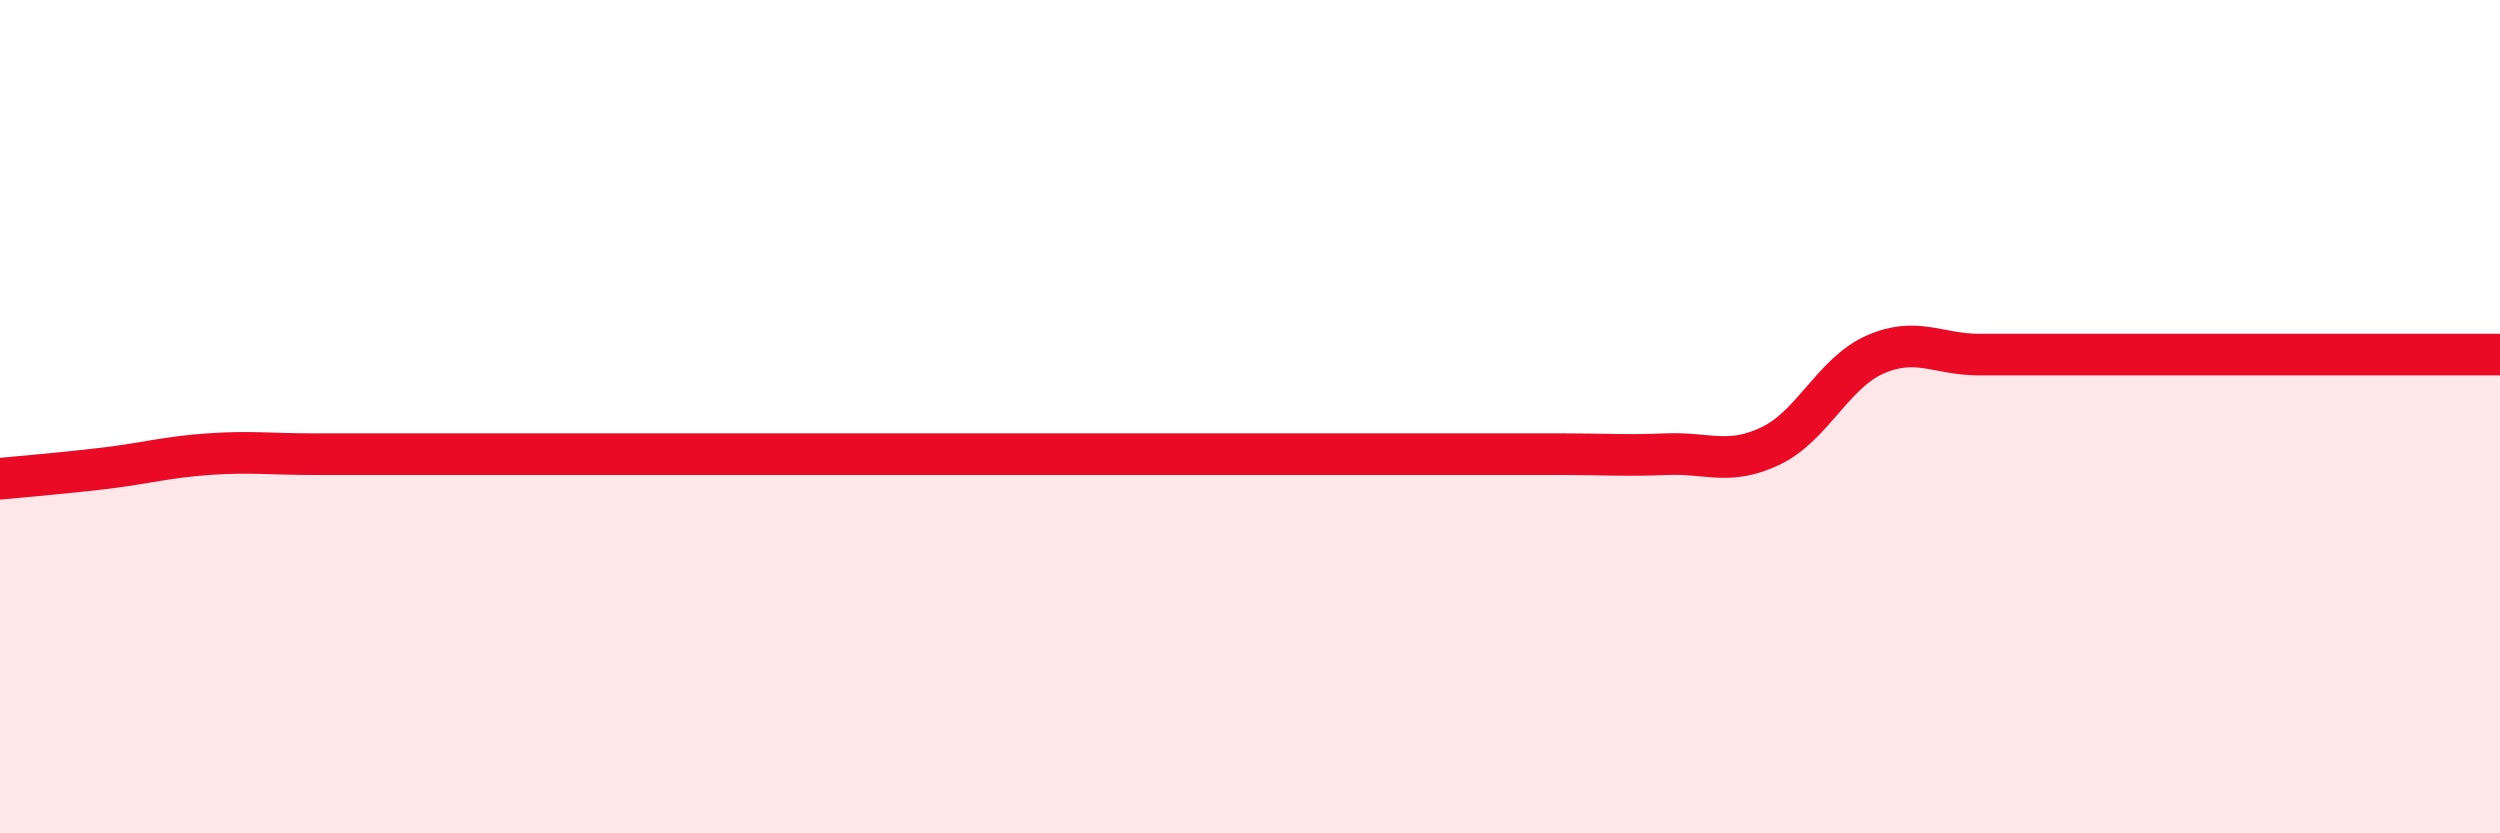 
    <svg width="60" height="20" viewBox="0 0 60 20" xmlns="http://www.w3.org/2000/svg">
      <path
        d="M 0,11.49 C 0.5,11.44 1.5,11.36 2.5,11.24 C 3.5,11.12 4,10.97 5,10.9 C 6,10.83 6.5,10.9 7.5,10.9 C 8.5,10.9 9,10.9 10,10.9 C 11,10.9 11.5,10.9 12.5,10.9 C 13.5,10.9 14,10.9 15,10.9 C 16,10.9 16.5,10.9 17.5,10.9 C 18.5,10.9 19,10.9 20,10.9 C 21,10.9 21.5,10.9 22.5,10.9 C 23.5,10.9 24,10.9 25,10.9 C 26,10.9 26.5,10.9 27.5,10.9 C 28.5,10.9 29,10.9 30,10.9 C 31,10.9 31.5,10.9 32.5,10.9 C 33.5,10.9 34,10.9 35,10.9 C 36,10.9 36.5,10.9 37.5,10.9 C 38.5,10.9 39,10.94 40,10.9 C 41,10.86 41.5,11.18 42.5,10.7 C 43.5,10.22 44,8.95 45,8.51 C 46,8.07 46.5,8.51 47.5,8.51 C 48.5,8.51 49,8.51 50,8.51 C 51,8.51 51.5,8.51 52.5,8.51 C 53.5,8.51 53.5,8.51 55,8.51 C 56.5,8.51 59,8.51 60,8.51L60 20L0 20Z"
        fill="#EB0A25"
        opacity="0.1"
        stroke-linecap="round"
        stroke-linejoin="round"
      />
      <path
        d="M 0,11.49 C 0.5,11.44 1.5,11.36 2.5,11.24 C 3.5,11.12 4,10.97 5,10.9 C 6,10.83 6.5,10.9 7.5,10.9 C 8.5,10.9 9,10.9 10,10.9 C 11,10.9 11.5,10.9 12.5,10.9 C 13.5,10.9 14,10.9 15,10.9 C 16,10.9 16.5,10.9 17.5,10.9 C 18.5,10.9 19,10.9 20,10.9 C 21,10.9 21.5,10.9 22.5,10.9 C 23.5,10.9 24,10.9 25,10.9 C 26,10.9 26.5,10.9 27.5,10.9 C 28.5,10.9 29,10.9 30,10.9 C 31,10.9 31.5,10.9 32.5,10.9 C 33.5,10.9 34,10.9 35,10.9 C 36,10.9 36.5,10.9 37.5,10.9 C 38.5,10.9 39,10.94 40,10.9 C 41,10.86 41.5,11.18 42.5,10.7 C 43.5,10.22 44,8.95 45,8.51 C 46,8.07 46.5,8.51 47.5,8.51 C 48.5,8.51 49,8.51 50,8.51 C 51,8.51 51.5,8.51 52.5,8.51 C 53.5,8.51 53.5,8.51 55,8.51 C 56.5,8.51 59,8.51 60,8.51"
        stroke="#EB0A25"
        stroke-width="1"
        fill="none"
        stroke-linecap="round"
        stroke-linejoin="round"
      />
    </svg>
  